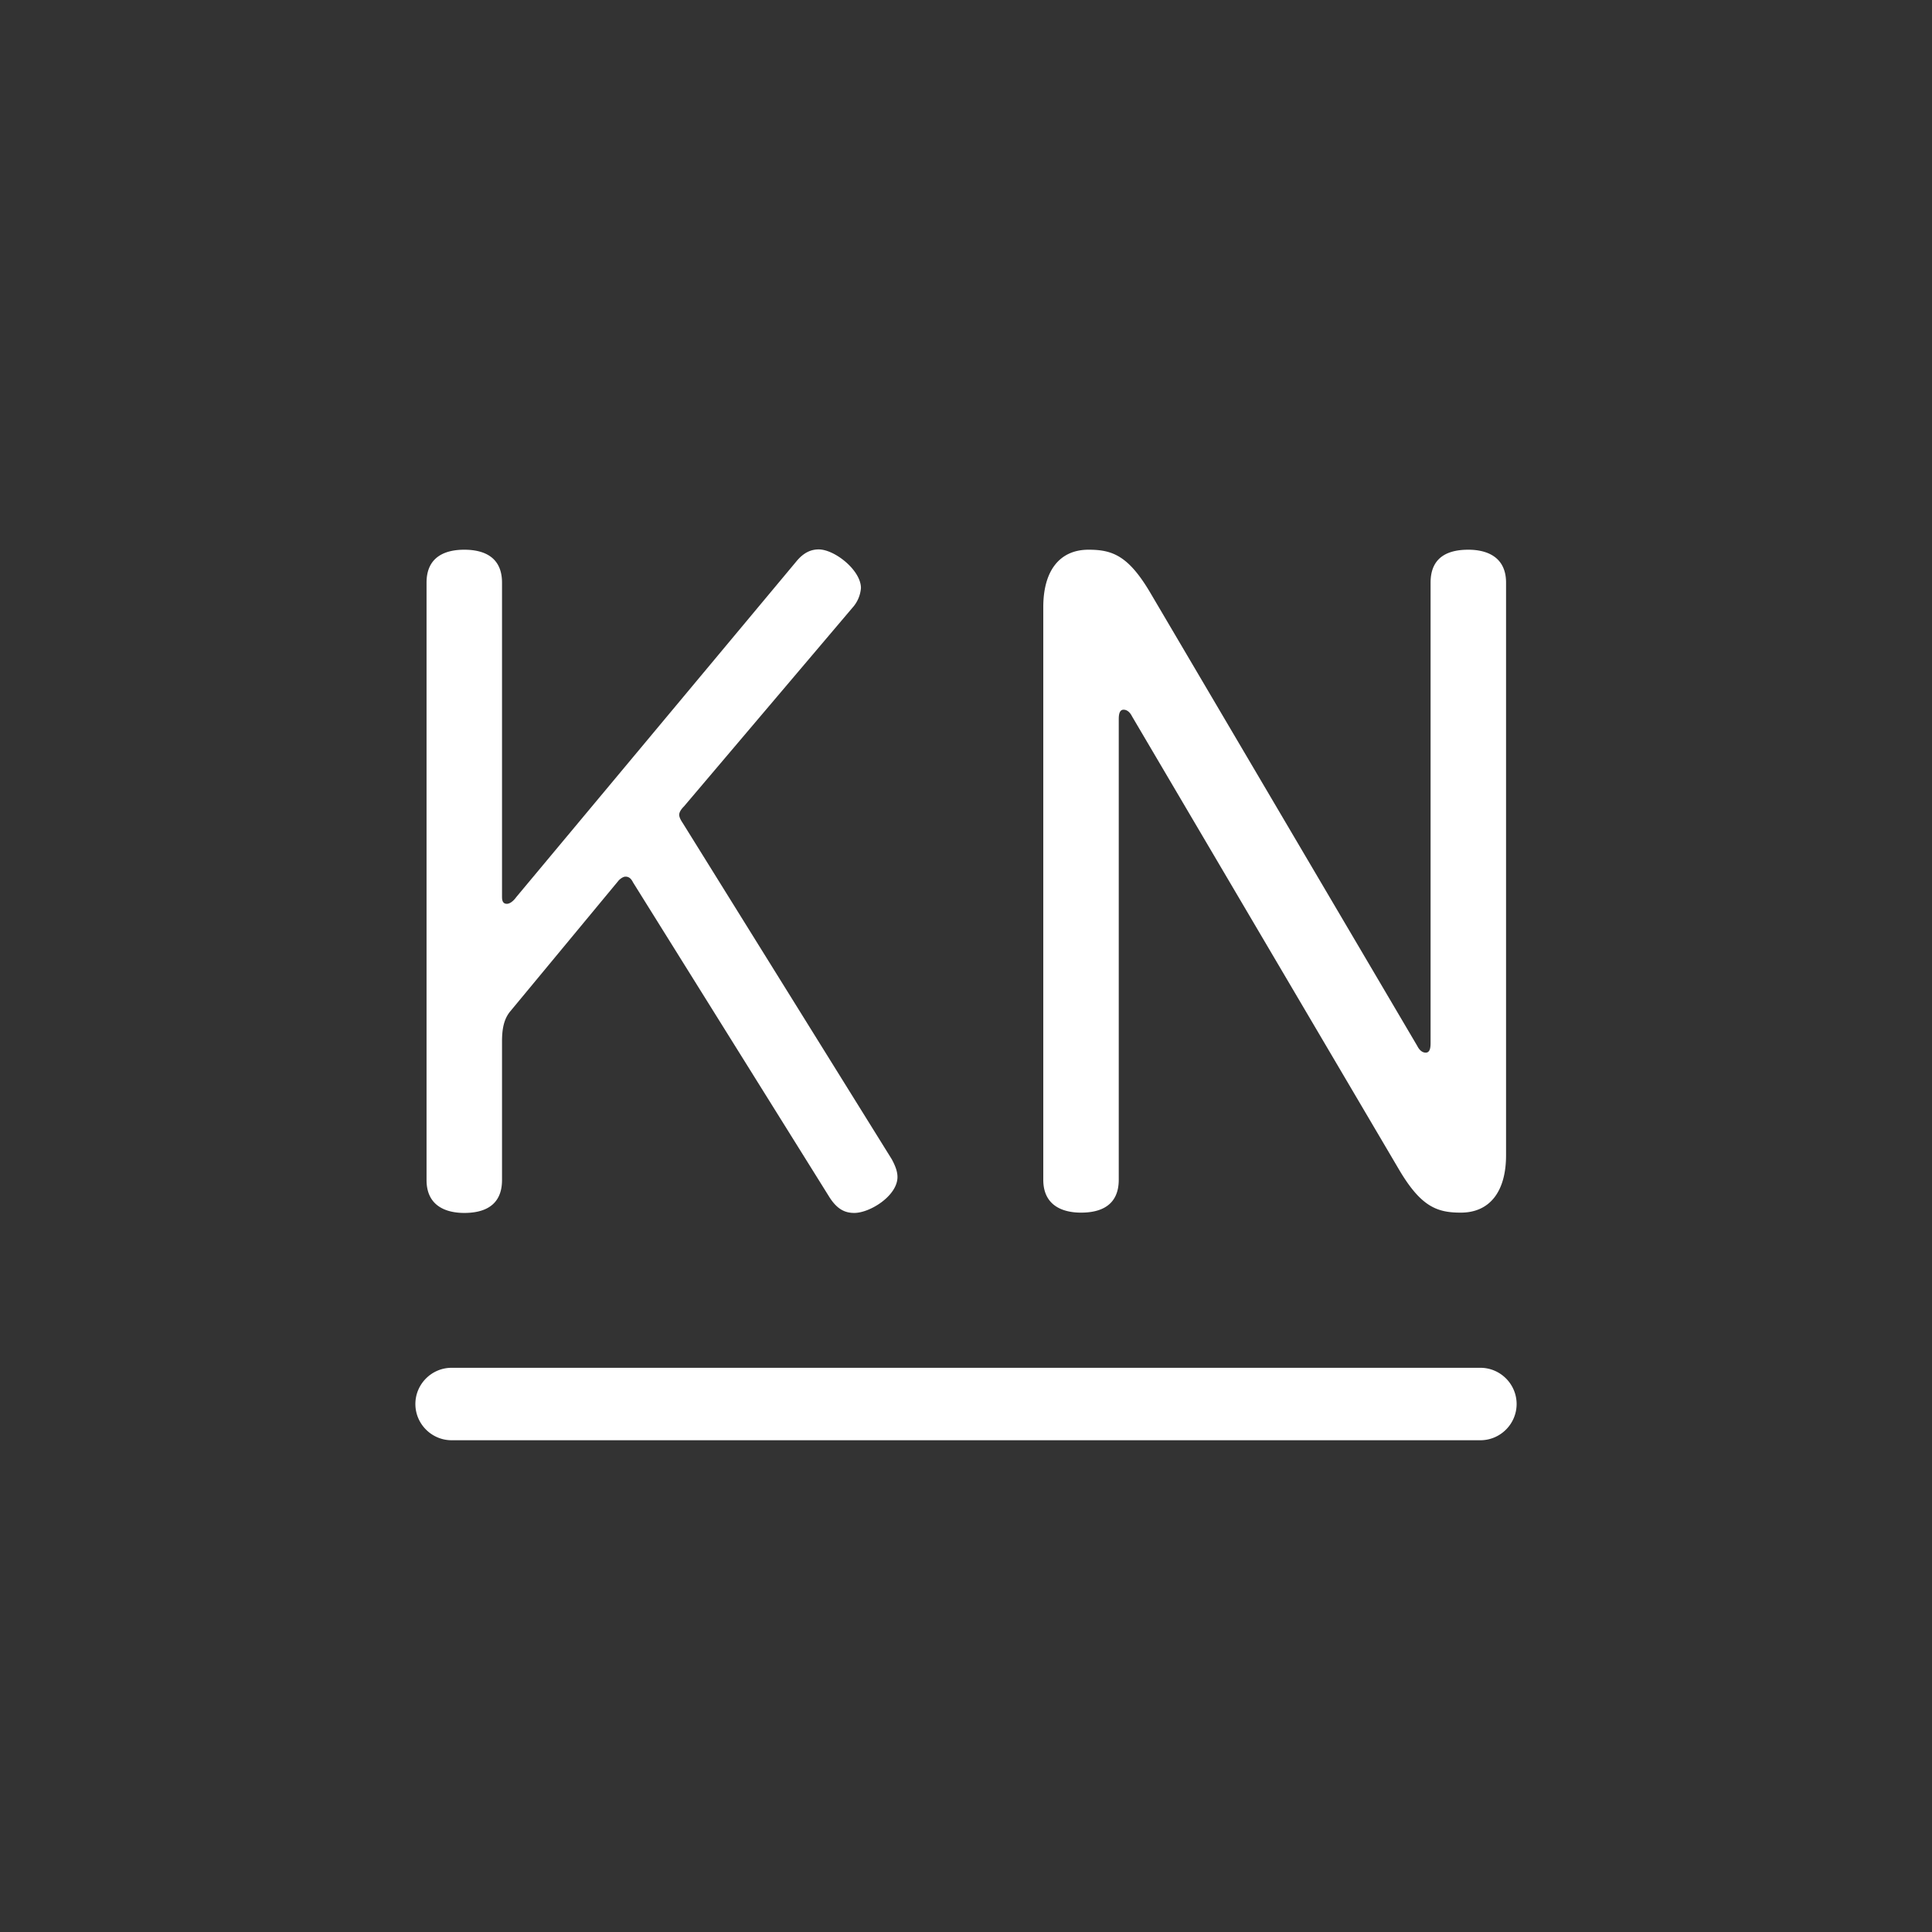 <svg version="1.1" id="Layer_1" xmlns="http://www.w3.org/2000/svg" x="0" y="0" viewBox="0 0 640 640" xml:space="preserve"><rect x="0" y="0" width="640" height="640" fill="#333333" stroke="none"/><style>.st0{fill:#fff}</style><path class="st0" d="M295.4 384c1.2 2.2 1.9 4.1 1.9 5.9 0 6.2-9.1 11.9-14.3 11.9-3.1 0-5.6-1.2-8.1-5l-65.2-104.5c-.6-1.2-1.3-1.9-2.5-1.9-.9 0-1.9.9-2.2 1.2l-36.2 43.7c-1.9 2.5-2.5 5.6-2.5 9.7v45.9c0 8.7-6.2 10.9-12.5 10.9-5.9 0-12.5-2.2-12.5-10.9V193c0-8.8 6.5-10.9 12.5-10.9 6.2 0 12.5 2.2 12.5 10.9v103.9c0 .9 0 2.5 1.6 2.5s3.1-2.2 3.1-2.2l92.7-111.1c2.5-3.1 5-4.1 7.5-4.1 5.3 0 14 6.9 14 12.8a11 11 0 01-2.8 6.5l-55.8 65.8c-.9.9-1.6 1.9-1.6 2.8 0 .9.6 1.9 1.2 2.8L295.4 384zM469.5 346.5c.3.6 1.2 2.2 2.8 2.2s1.6-2.2 1.6-3.4V193c0-8.8 6.2-10.9 12.5-10.9 5.9 0 12.5 2.2 12.5 10.9v189.7c0 11.9-5.3 19-15 19-7.8 0-13.1-1.9-20.3-14L375 237.3c-.3-.6-1.2-2.2-2.8-2.2-1.6 0-1.6 2.2-1.6 3.4v152.3c0 8.7-6.2 10.9-12.5 10.9-5.9 0-12.5-2.2-12.5-10.9V201.1c0-11.9 5.3-19 15-19 7.8 0 13.1 1.9 20.3 14l88.6 150.4zM490.4 477.1H149.6c-6.6 0-12-5.4-12-12s5.4-12 12-12h340.8c6.6 0 12 5.4 12 12s-5.4 12-12 12z"/><path fill="none" d="M0 0h640v640H0z"/></svg>